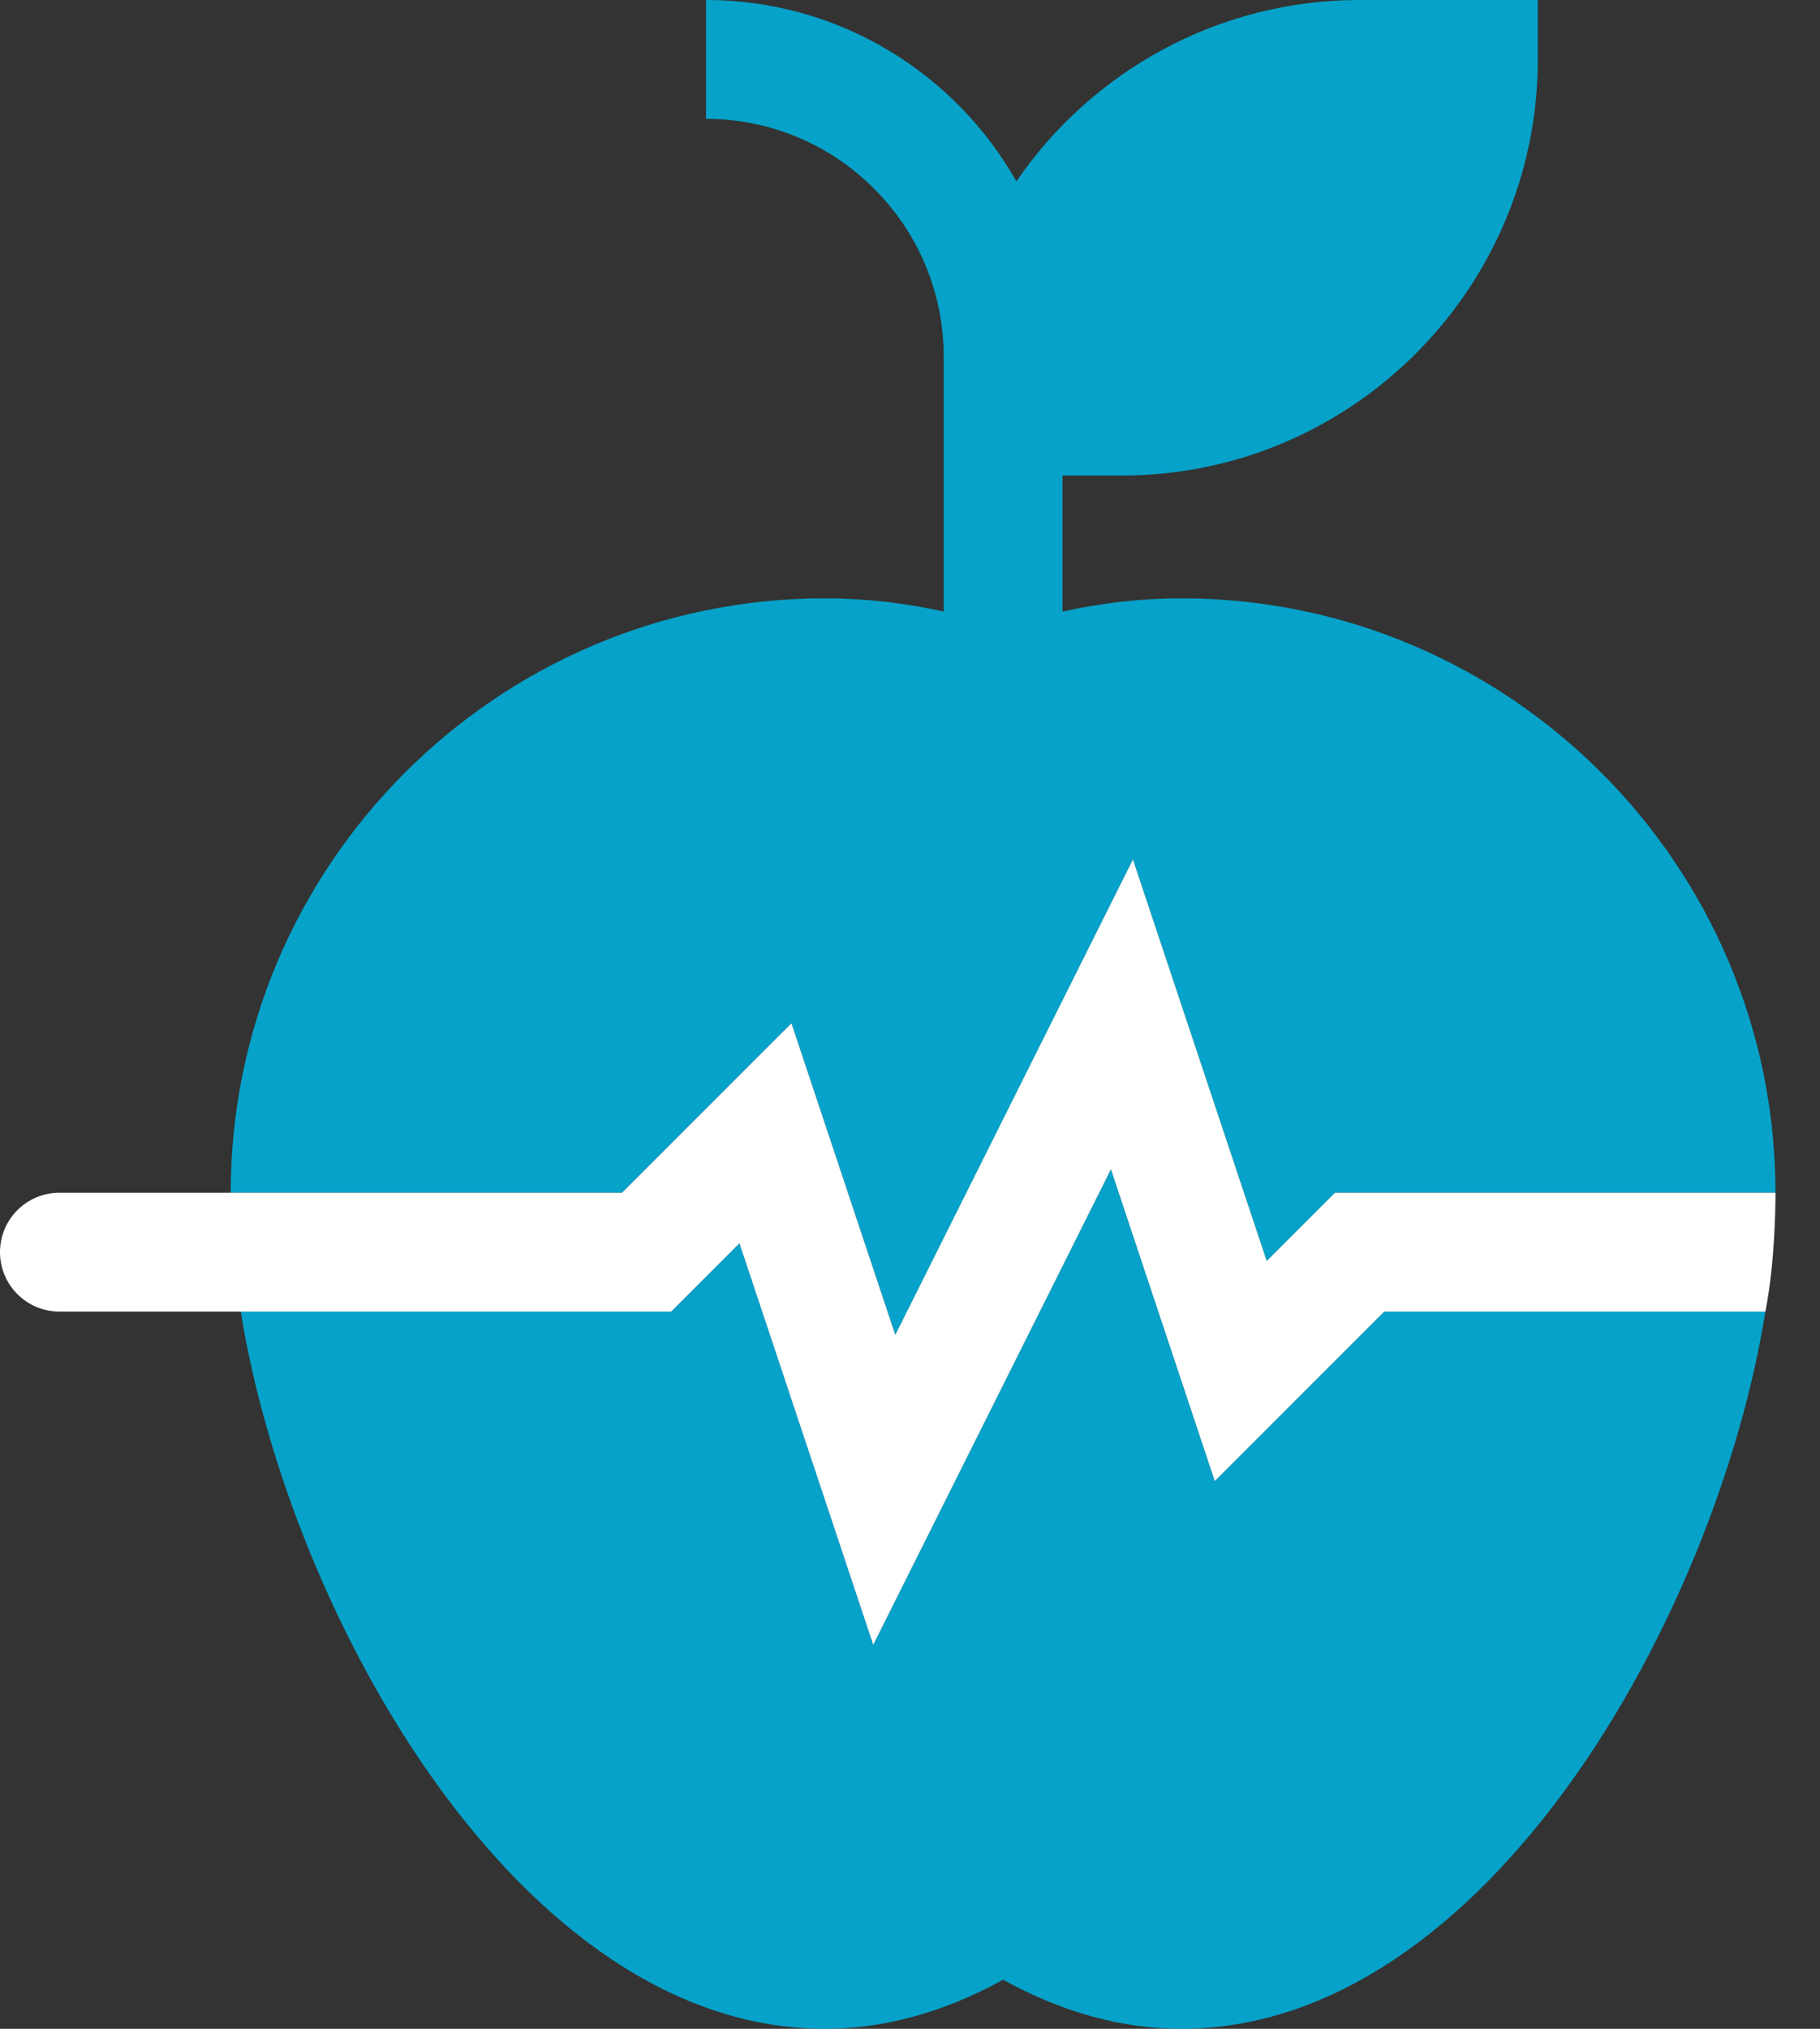 <svg width="35" height="39" viewBox="0 0 35 39" fill="none" xmlns="http://www.w3.org/2000/svg">
    <rect x="0" y="0" width="35" height="39" fill="#333333" stroke="none"/>
    <g clip-path="url(#clip0_447_1316)">
        <path d="M23.361 28.471L21.364 22.478L16.793 31.619L14.22 23.9L12.908 25.213H4.63C5.563 31.035 9.991 39 15.863 39C17.005 39 18.155 38.683 19.29 38.057C20.425 38.683 21.576 39 22.718 39C28.588 39 33.017 31.038 33.95 25.213H26.619L23.361 28.471Z" fill="#06A2C9"/>
        <path d="M15.22 19.67L17.217 25.662L21.787 16.522L24.36 24.24L25.673 22.928H34.144C34.144 16.628 29.018 11.502 22.718 11.502C21.962 11.502 21.205 11.586 20.433 11.756V9.141H21.576C25.986 9.141 29.573 5.553 29.573 1.143V0H26.146C23.408 0 20.987 1.383 19.546 3.486C18.368 1.406 16.134 0 13.577 0V2.285C16.098 2.285 18.148 4.335 18.148 6.855V11.756C17.375 11.586 16.619 11.502 15.863 11.502C9.562 11.502 4.437 16.628 4.437 22.928H11.962L15.22 19.67Z" fill="#06A2C9"/>
        <path d="M21.364 22.478L23.361 28.471L26.619 25.213H33.95C34.127 24.304 34.144 23.274 34.144 22.928H25.673L24.36 24.24L21.787 16.522L17.217 25.662L15.22 19.67L11.962 22.928H4.437H1.143C0.512 22.928 0 23.439 0 24.07C0 24.701 0.512 25.213 1.143 25.213H4.63H12.908L14.22 23.9L16.793 31.619L21.364 22.478Z" fill="white"/>
    </g>
    <defs>
        <clipPath id="clip0_447_1316">
            <rect width="35" height="39" fill="white"/>
        </clipPath>
    </defs>
</svg>
